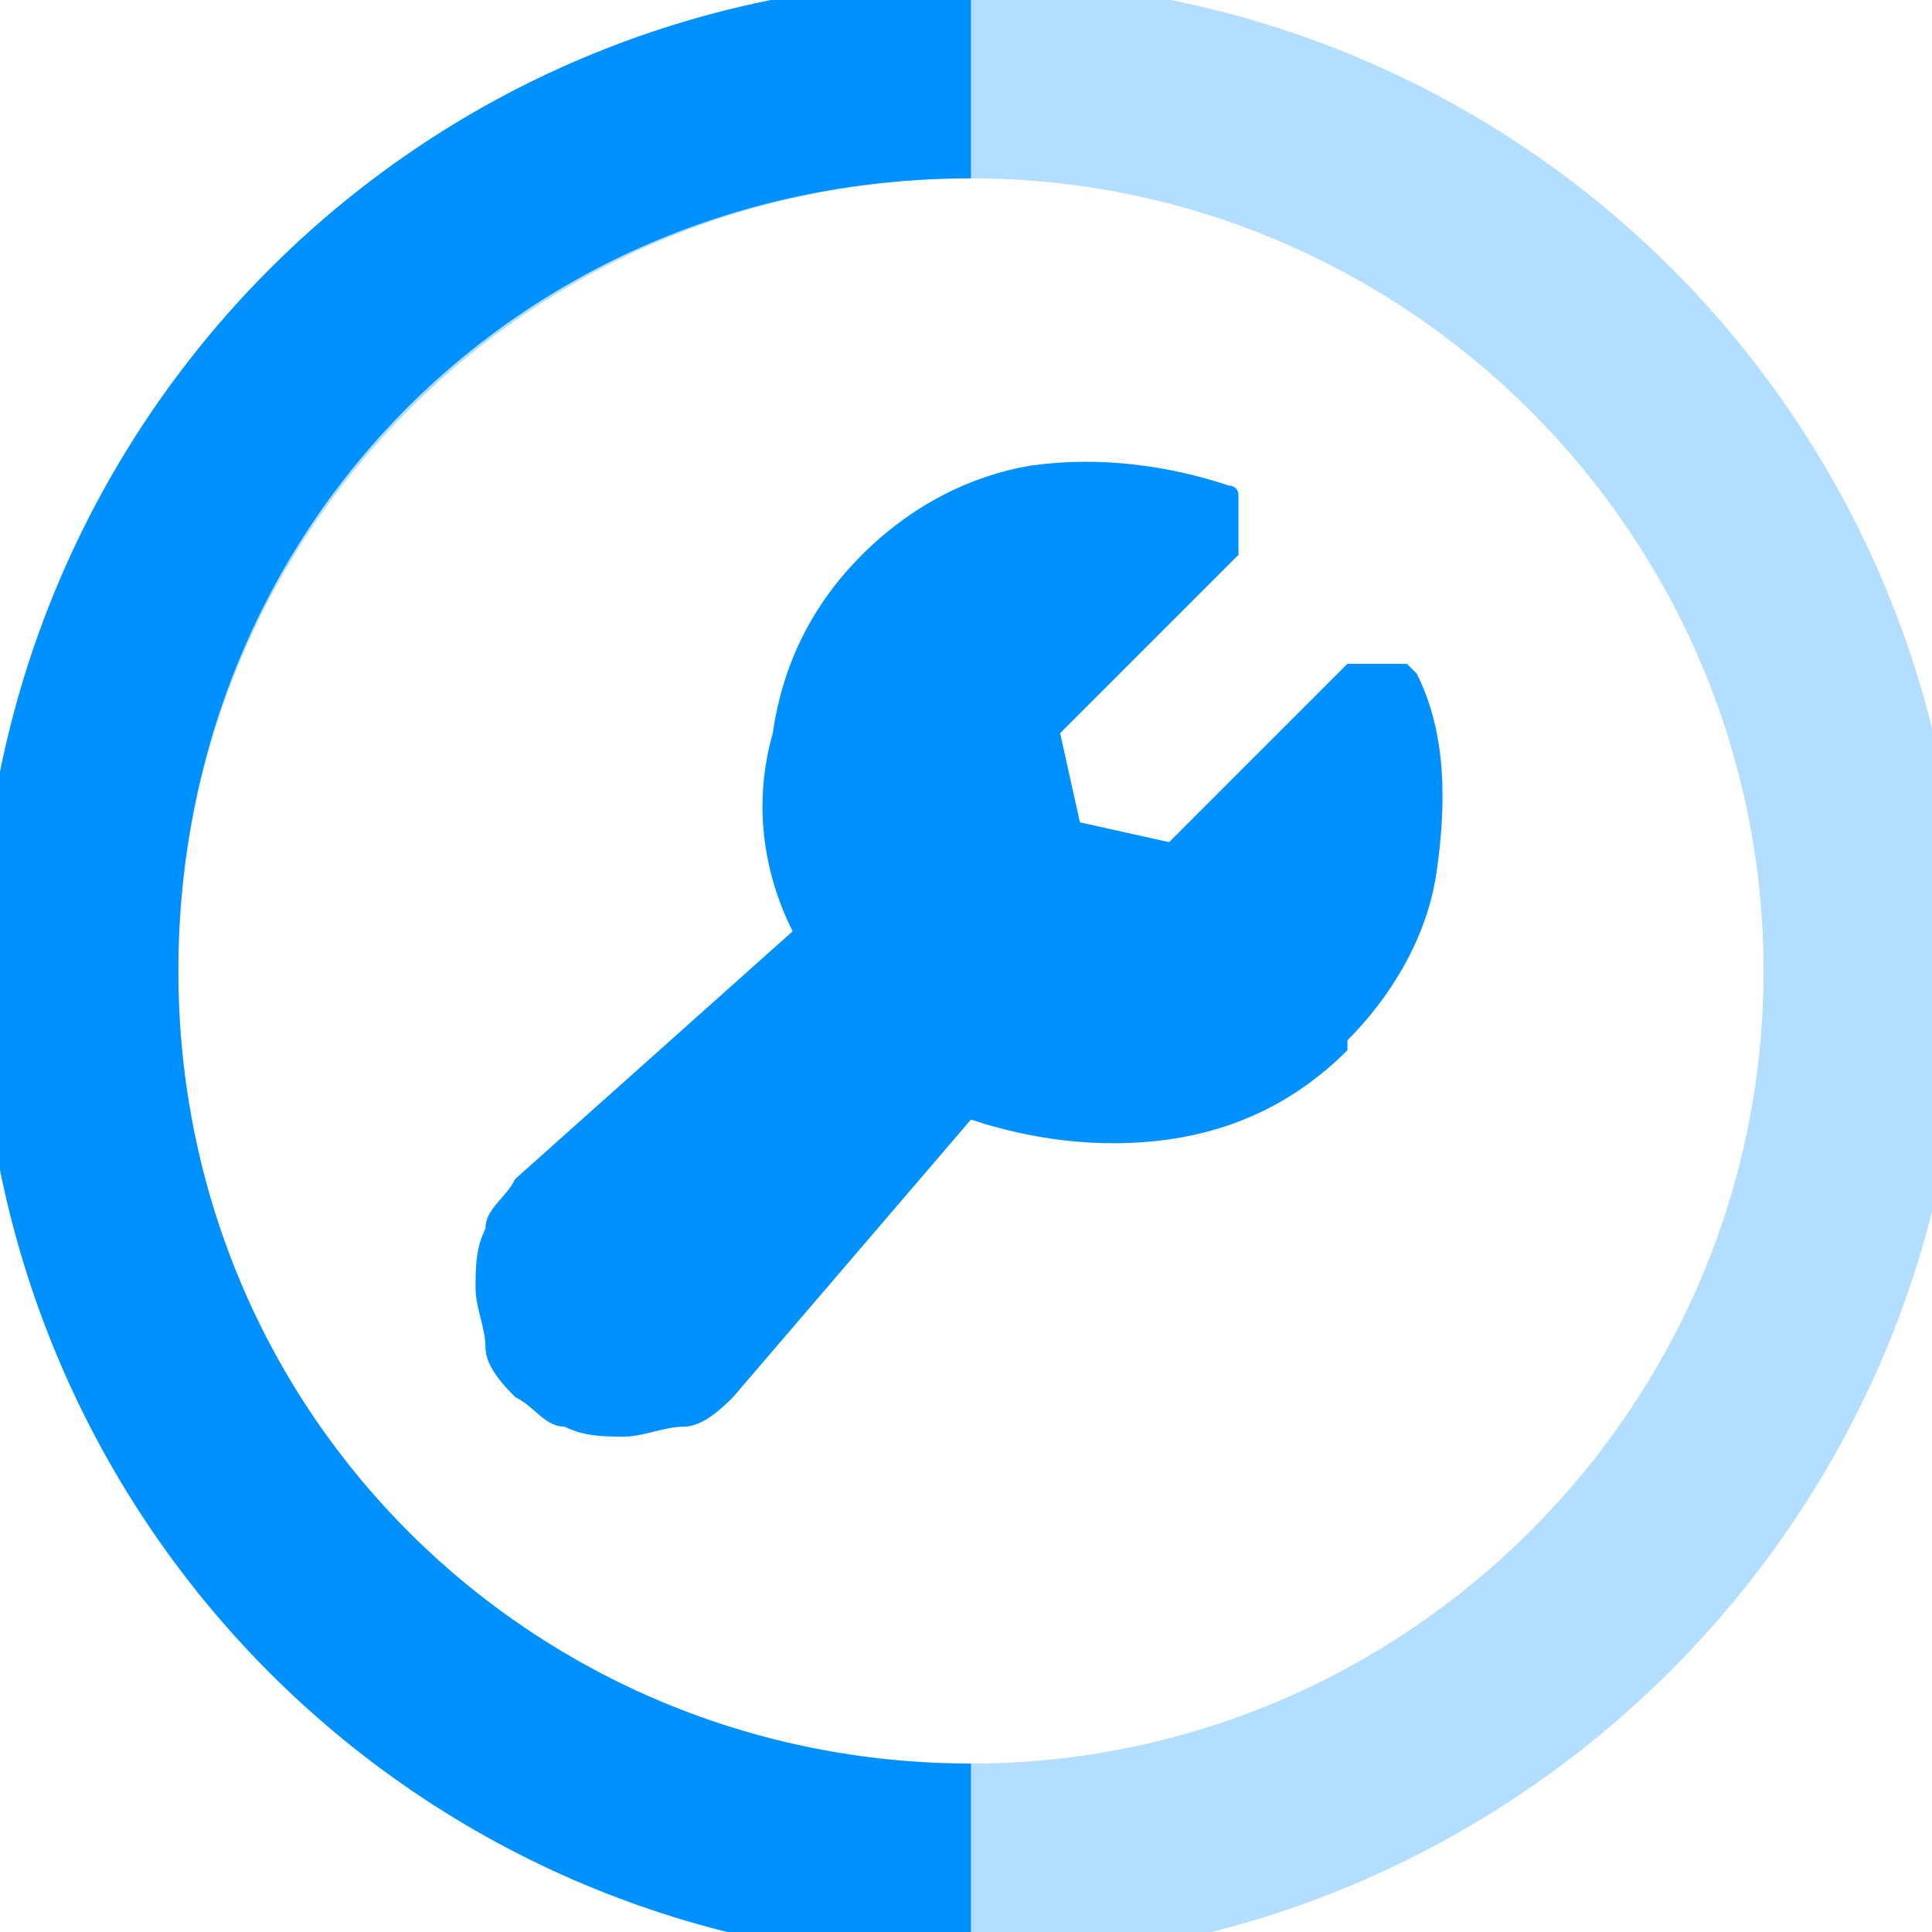 <?xml version="1.0" encoding="UTF-8"?>
<svg id="Layer_1" xmlns="http://www.w3.org/2000/svg" version="1.1" viewBox="0 0 19.5 19.5">
  <defs>
    <style>
      .st0 {
        fill-opacity: .3;
        fill-rule: evenodd;
      }

      .st0, .st1 {
        fill: #0091ff;
      }
    </style>
  </defs>
  <path class="st0" d="M9.8,17.8c4.4,0,8-3.6,8-8S14.2,1.8,9.8,1.8,1.8,5.3,1.8,9.8s3.6,8,8,8ZM19.8,9.8c0,5.5-4.5,10-10,10S-.2,15.3-.2,9.8,4.2-.2,9.8-.2s10,4.5,10,10Z"/>
  <path class="st1" d="M13.6,10.6c-.5.5-1.1.8-1.8.9-.7.1-1.4,0-2-.2l-2.4,2.8s0,0,0,0c-.1.1-.3.3-.5.3-.2,0-.4.1-.6.1s-.4,0-.6-.1c-.2,0-.3-.2-.5-.3-.1-.1-.3-.3-.3-.5,0-.2-.1-.4-.1-.6s0-.4.1-.6c0-.2.2-.3.3-.5h0s2.8-2.5,2.8-2.5c-.3-.6-.4-1.3-.2-2,.1-.7.4-1.3.9-1.8.5-.5,1.1-.8,1.7-.9.7-.1,1.4,0,2,.2,0,0,.1,0,.1.1,0,0,0,.1,0,.2,0,0,0,.1,0,.2s0,.1,0,.2l-1.8,1.8.2.9.9.2,1.8-1.8s0,0,.2,0c0,0,.1,0,.2,0,0,0,.1,0,.2,0,0,0,0,0,.1.1.3.6.3,1.3.2,2-.1.7-.5,1.3-.9,1.7Z"/>
  <path class="st1" d="M9.8,1.8C5.3,1.8,1.8,5.3,1.8,9.8s3.6,8,8,8M9.8,19.8C4.2,19.8-.2,15.3-.2,9.8S4.2-.2,9.8-.2"/>
</svg>
